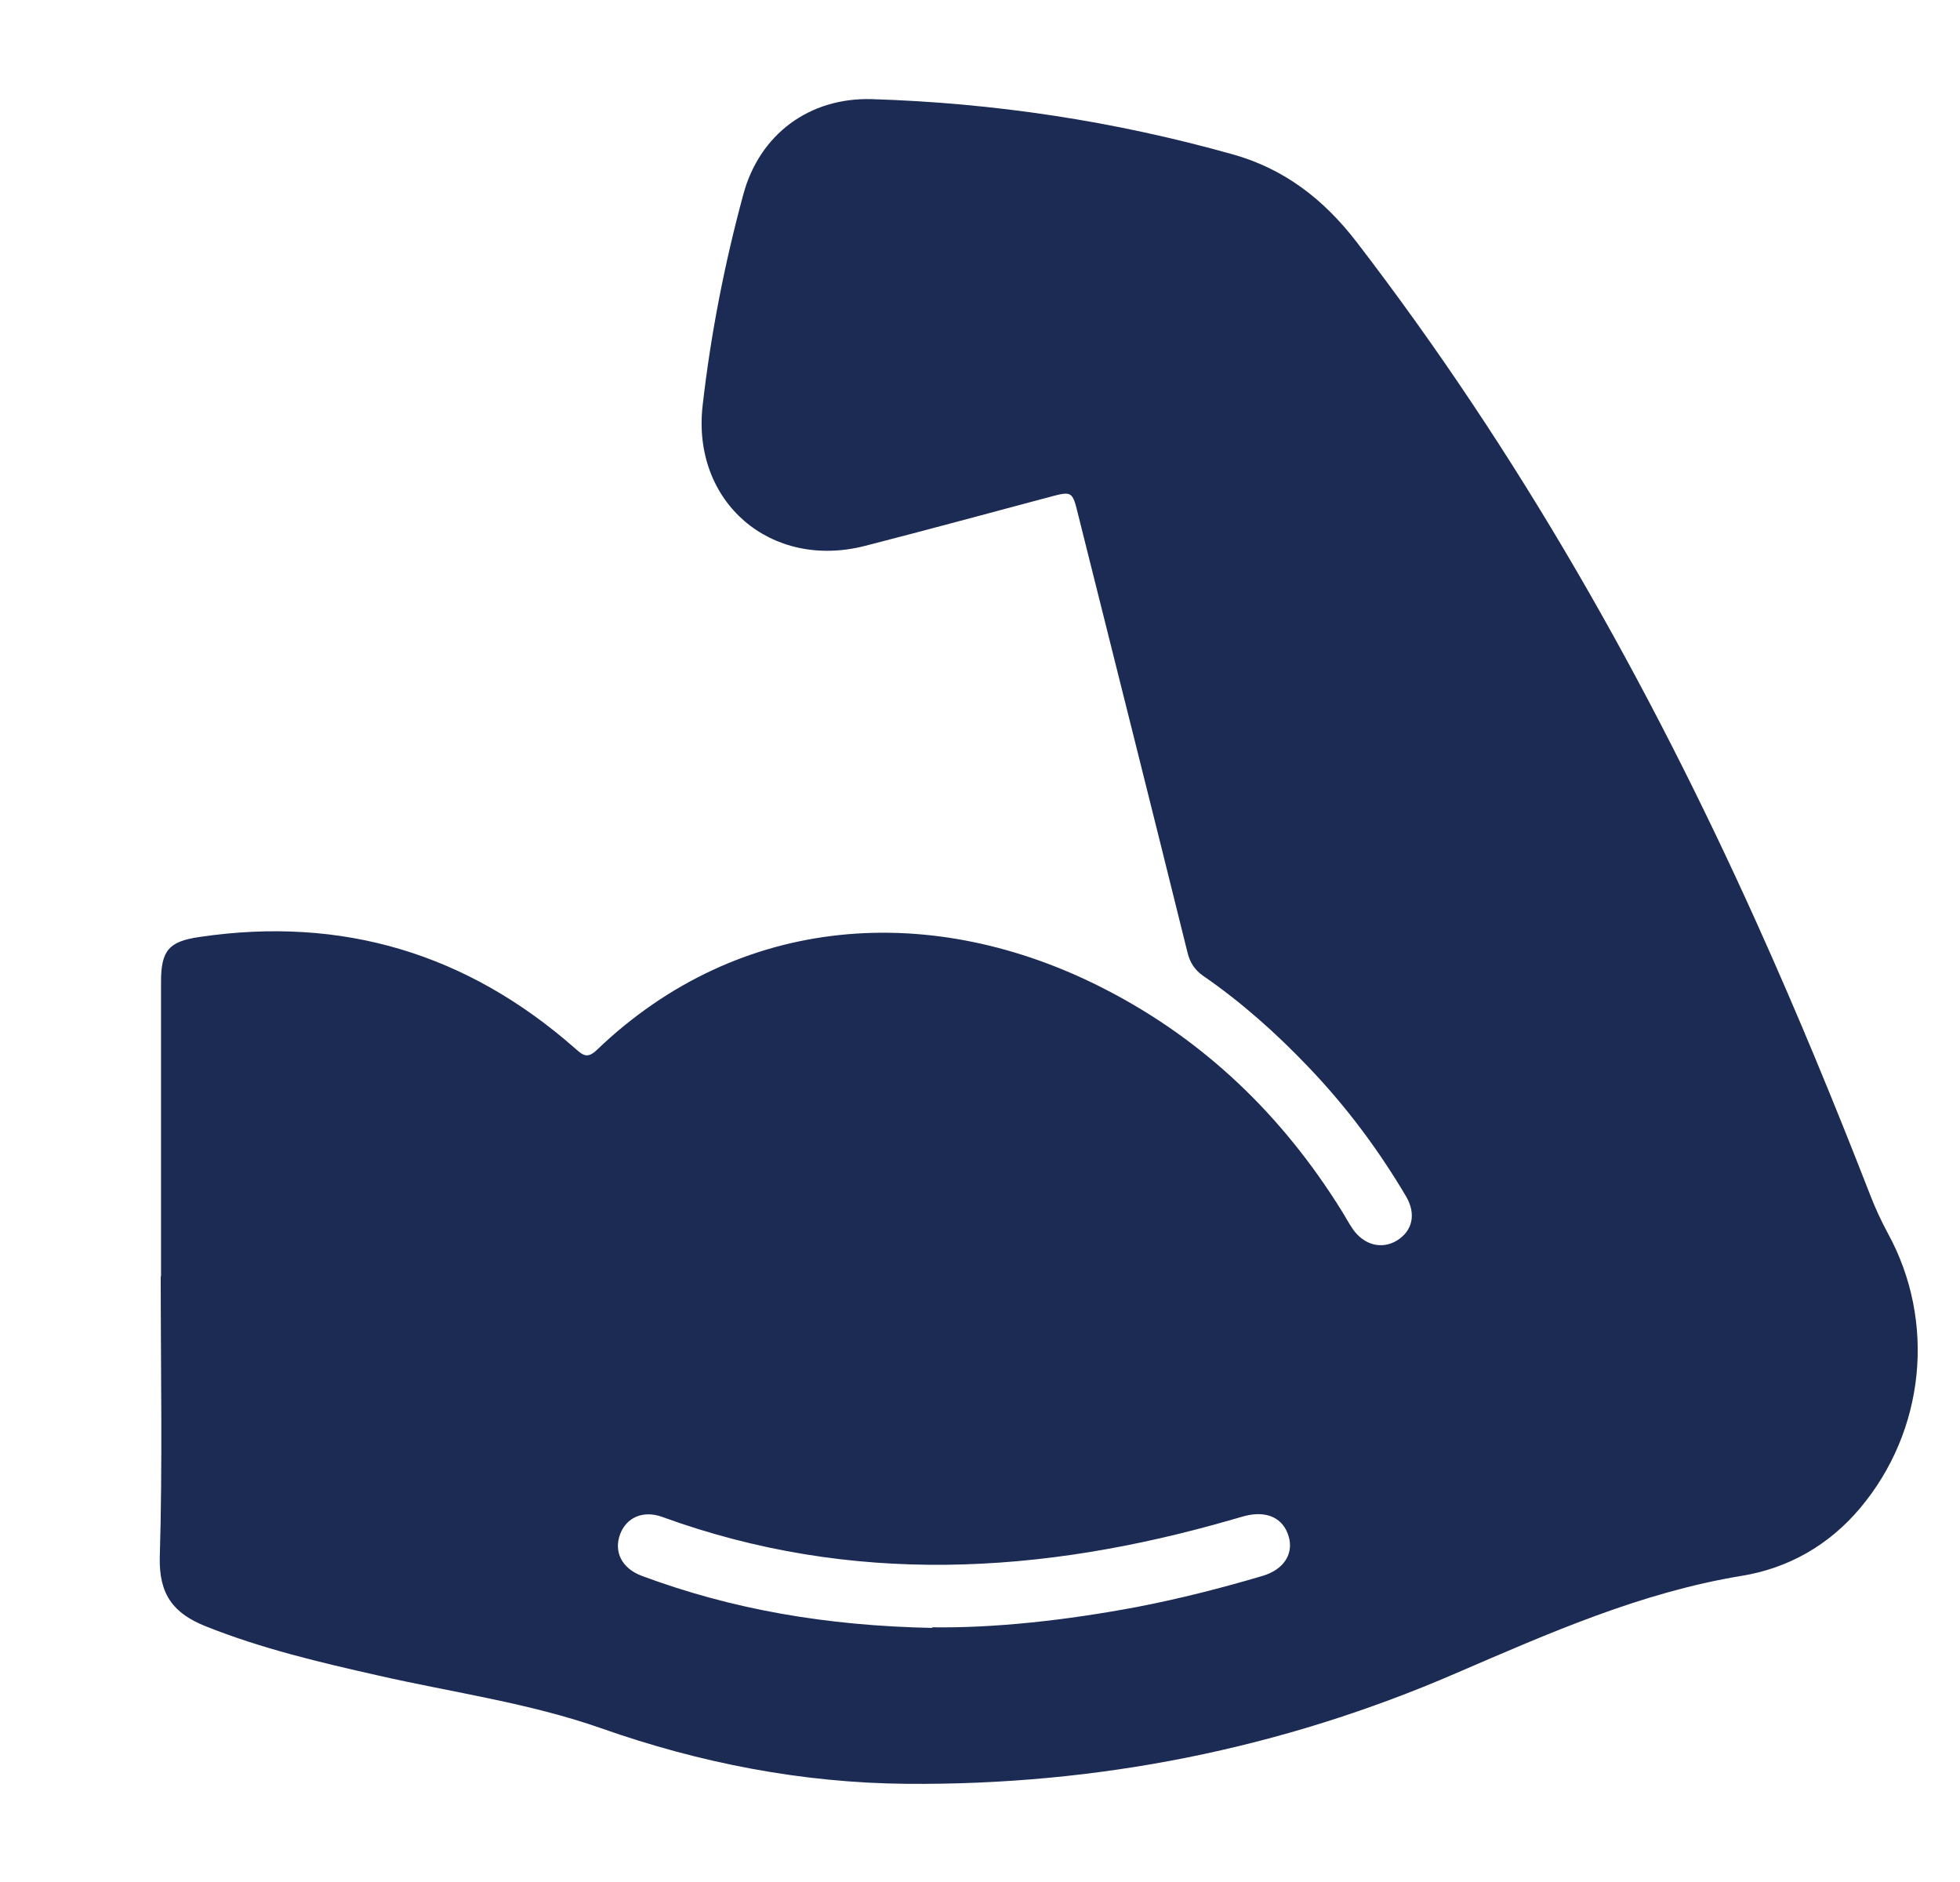 <svg width="25" height="24" viewBox="0 0 25 24" fill="none" xmlns="http://www.w3.org/2000/svg">
<g clip-path="url(#clip0_10393_9137)">
<path d="M2.054 16.272C2.054 15.02 2.054 13.772 2.054 12.52C2.054 12.12 2.154 12.004 2.55 11.948C4.366 11.68 5.962 12.16 7.338 13.372C7.438 13.46 7.494 13.504 7.614 13.388C9.43 11.648 11.894 11.48 14.098 12.616C15.366 13.268 16.358 14.228 17.11 15.436C17.158 15.512 17.202 15.596 17.254 15.672C17.398 15.88 17.626 15.936 17.818 15.82C18.018 15.696 18.066 15.48 17.934 15.256C17.582 14.66 17.166 14.104 16.686 13.604C16.278 13.176 15.834 12.78 15.346 12.444C15.238 12.368 15.178 12.276 15.146 12.144C14.686 10.284 14.218 8.428 13.754 6.572C13.678 6.26 13.678 6.26 13.378 6.34C12.598 6.548 11.818 6.76 11.038 6.96C9.834 7.272 8.822 6.404 8.962 5.172C9.066 4.26 9.242 3.36 9.482 2.476C9.69 1.712 10.322 1.244 11.114 1.264C12.678 1.312 14.214 1.544 15.722 1.968C16.382 2.152 16.886 2.544 17.302 3.084C19.366 5.768 21.018 8.688 22.406 11.768C22.922 12.912 23.402 14.076 23.858 15.248C23.922 15.412 23.994 15.568 24.078 15.724C24.698 16.852 24.554 18.248 23.726 19.232C23.326 19.708 22.806 20 22.214 20.096C20.926 20.308 19.754 20.828 18.566 21.34C16.338 22.304 13.994 22.768 11.562 22.748C10.23 22.736 8.93 22.484 7.67 22.04C6.746 21.716 5.778 21.584 4.83 21.368C4.082 21.2 3.338 21.024 2.626 20.74C2.214 20.576 2.026 20.336 2.038 19.856C2.074 18.664 2.05 17.472 2.05 16.28L2.054 16.272ZM11.886 20.752C12.678 20.764 13.594 20.664 14.506 20.492C15.046 20.388 15.578 20.252 16.106 20.096C16.374 20.016 16.502 19.816 16.438 19.596C16.37 19.36 16.162 19.26 15.878 19.332C15.822 19.348 15.766 19.364 15.71 19.38C13.286 20.08 10.862 20.224 8.446 19.344C8.202 19.256 7.99 19.352 7.91 19.564C7.826 19.788 7.93 20 8.186 20.096C9.338 20.524 10.53 20.732 11.894 20.76L11.886 20.752Z" fill="#1C2B54"/>
</g>
<defs>
<clipPath id="clip0_10393_9137">
<rect width="24" height="24" fill="white" transform="translate(0.5)"/>
</clipPath>
</defs>
</svg>
